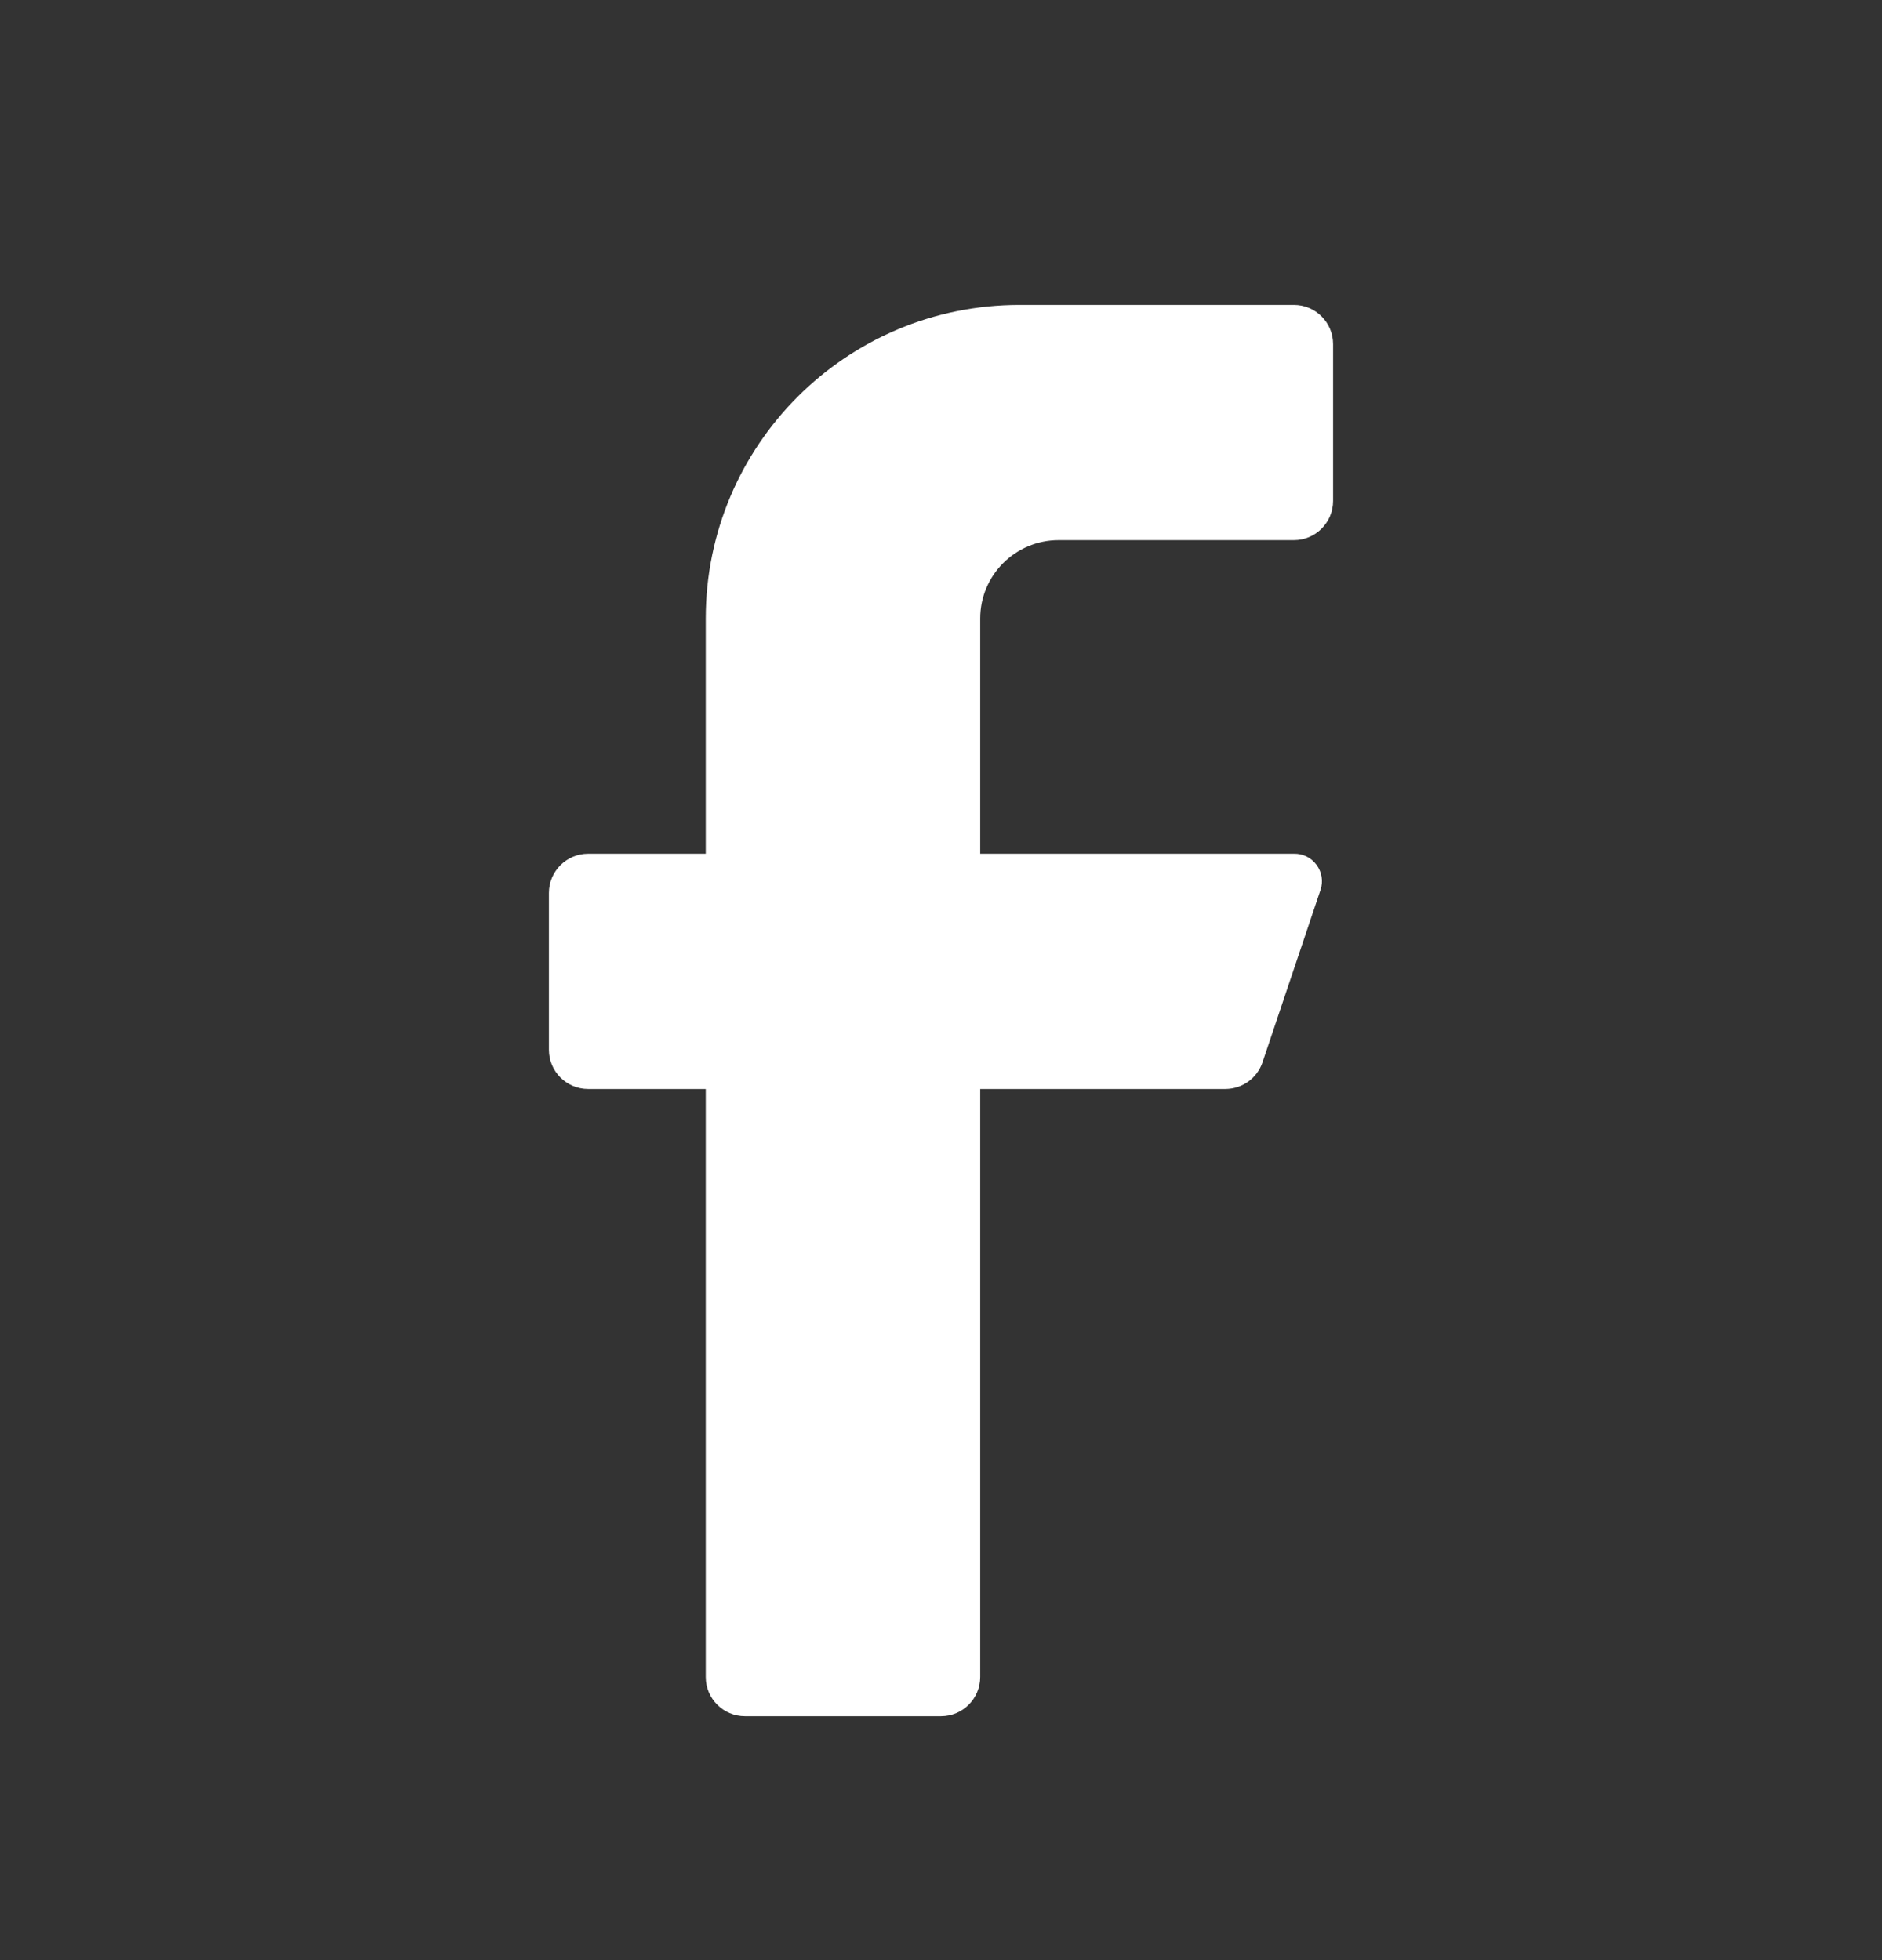 <svg width="24" height="25" viewBox="0 0 24 25" fill="none" xmlns="http://www.w3.org/2000/svg">
<rect x="0" y="0" width="24" height="25" fill="#333333" stroke="none"/>
<path d="M16.5 6.889H13.5C12.948 6.889 12.5 7.336 12.5 7.889V10.889H16.5C16.614 10.886 16.722 10.939 16.789 11.031C16.857 11.122 16.876 11.241 16.84 11.349L16.1 13.549C16.032 13.751 15.843 13.887 15.63 13.889H12.5V21.389C12.5 21.665 12.276 21.889 12 21.889H9.5C9.224 21.889 9 21.665 9 21.389V13.889H7.5C7.224 13.889 7 13.665 7 13.389V11.389C7 11.113 7.224 10.889 7.5 10.889H9V7.889C9 5.68 10.791 3.889 13 3.889H16.5C16.776 3.889 17 4.113 17 4.389V6.389C17 6.665 16.776 6.889 16.5 6.889Z" fill="white"/>
</svg>
